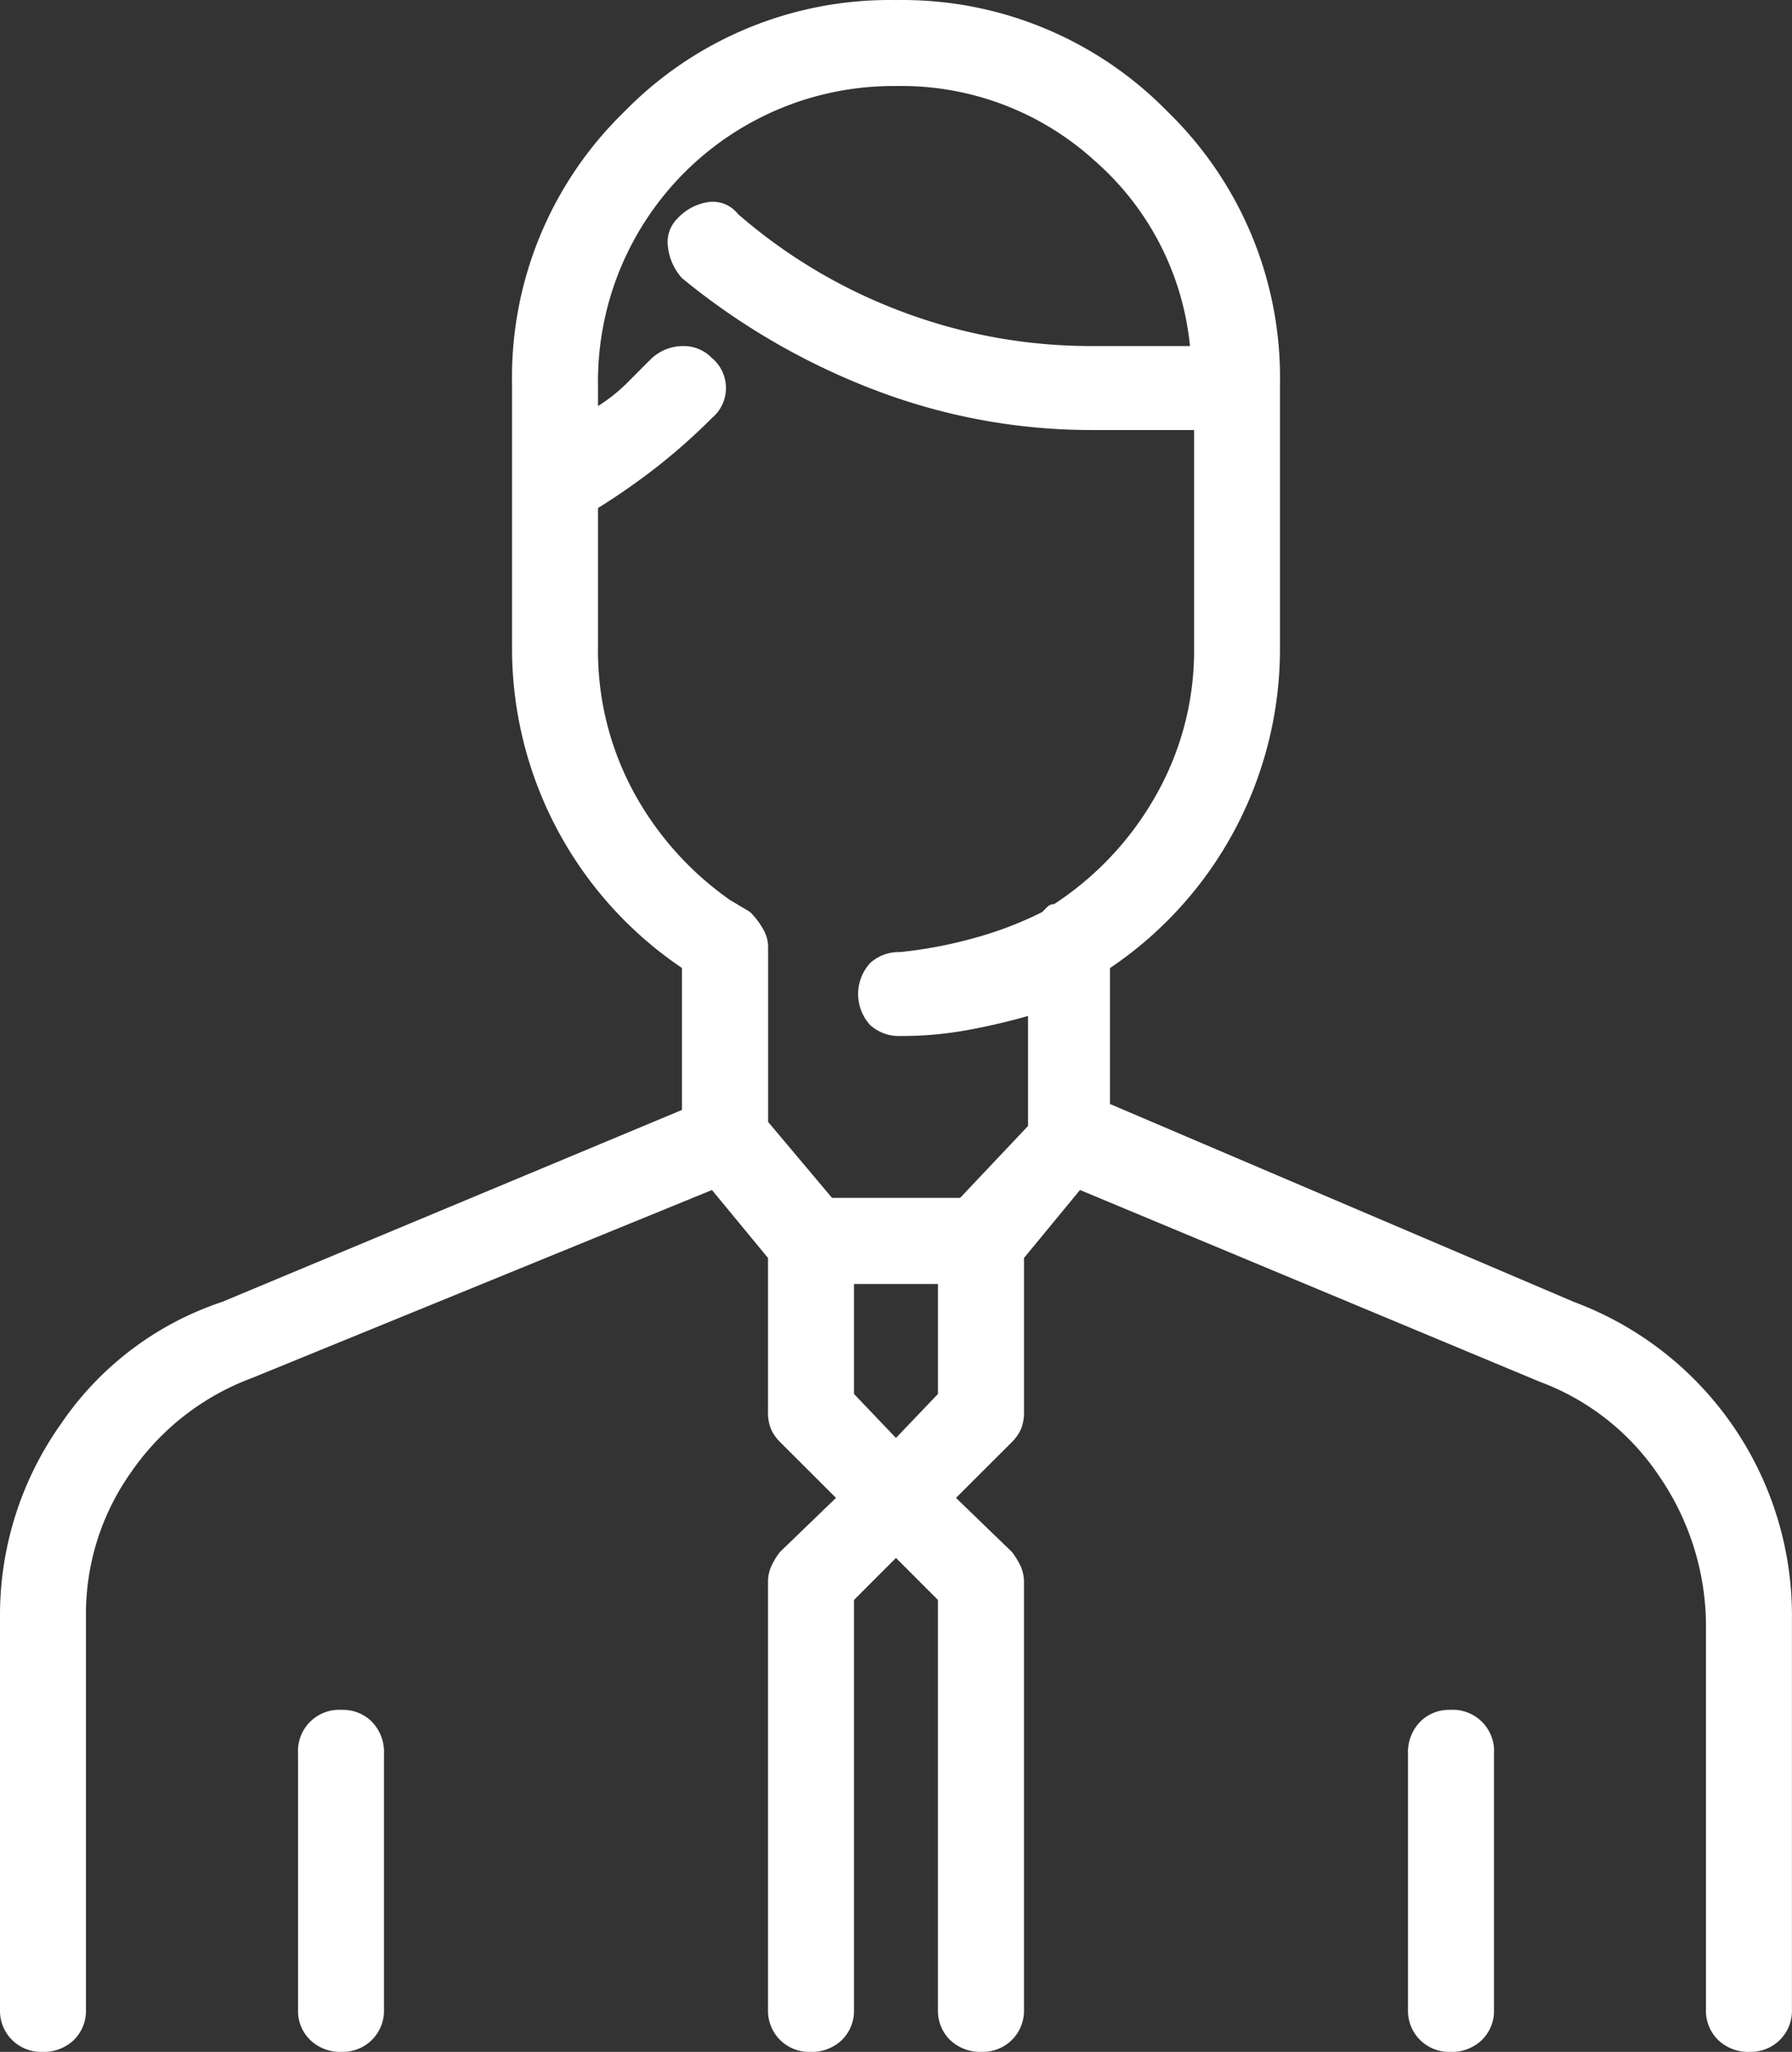 <svg xmlns="http://www.w3.org/2000/svg" xmlns:xlink="http://www.w3.org/1999/xlink" width="81.742" height="93.604" viewBox="0 0 81.742 93.604"><rect x="0" y="0" width="81.742" height="93.604" fill="#333333" stroke="none"/><defs><style>.a{fill:none;}.b{clip-path:url(#a);}.c{fill:#fff;}</style><clipPath id="a"><rect class="a" width="81.743" height="93.604"/></clipPath></defs><g transform="translate(0 0)"><g class="b" transform="translate(0 0)"><path class="c" d="M71.8,59.392a15.271,15.271,0,0,1,9.94,14.323V91.687A1.87,1.87,0,0,1,79.824,93.6a1.961,1.961,0,0,1-1.457-.547,1.851,1.851,0,0,1-.55-1.368v-17.7a12.119,12.119,0,0,0-2.142-6.661,11.252,11.252,0,0,0-5.428-4.288L49.264,54.284l-2.554,3.1v7.023a2.017,2.017,0,0,1-.135.778,2.05,2.05,0,0,1-.412.593L43.608,68.33,46.162,70.8a3.66,3.66,0,0,1,.412.686,1.754,1.754,0,0,1,.135.685v19.52A1.87,1.87,0,0,1,44.791,93.6a1.974,1.974,0,0,1-1.46-.547,1.861,1.861,0,0,1-.547-1.368v-18.7L40.87,71.069l-1.915,1.918v18.7a1.861,1.861,0,0,1-.547,1.368,1.974,1.974,0,0,1-1.46.547,1.87,1.87,0,0,1-1.915-1.915V72.166a1.7,1.7,0,0,1,.135-.685,3.337,3.337,0,0,1,.412-.686l2.554-2.465L35.58,65.779a1.929,1.929,0,0,1-.412-.593,1.957,1.957,0,0,1-.135-.778V57.385l-2.557-3.1L11.5,62.859A11.577,11.577,0,0,0,6.021,67.1a11.177,11.177,0,0,0-2.1,6.614V91.687a1.861,1.861,0,0,1-.547,1.368,1.974,1.974,0,0,1-1.46.547A1.87,1.87,0,0,1,0,91.687V73.715a15.072,15.072,0,0,1,2.778-8.757,14.361,14.361,0,0,1,7.346-5.566l20.984-8.76V44.156a17.592,17.592,0,0,1-7.751-14.6V17.514a16.881,16.881,0,0,1,5.1-12.4A16.9,16.9,0,0,1,40.87,0,16.9,16.9,0,0,1,53.278,5.109a16.9,16.9,0,0,1,5.108,12.4V29.56a17.55,17.55,0,0,1-7.755,14.6v6.2ZM15.6,78a1.848,1.848,0,0,1,1.368.547,1.974,1.974,0,0,1,.547,1.46V91.687A1.87,1.87,0,0,1,15.6,93.6a1.956,1.956,0,0,1-1.457-.547,1.835,1.835,0,0,1-.547-1.368V80.01A1.883,1.883,0,0,1,15.6,78M27.278,29.56a13.522,13.522,0,0,0,1.6,6.522A14.417,14.417,0,0,0,33.3,41.055l.916.547a3.574,3.574,0,0,1,.59.774,1.62,1.62,0,0,1,.231.774v8.028l2.917,3.467h5.84l3.1-3.282V46.345c-.854.244-1.763.458-2.735.639a16.657,16.657,0,0,1-3.1.274,1.935,1.935,0,0,1-1.368-.5,2.1,2.1,0,0,1,0-2.828,1.952,1.952,0,0,1,1.368-.5,20.2,20.2,0,0,0,3.375-.639,16.81,16.81,0,0,0,3.1-1.183l.227-.227a.434.434,0,0,1,.323-.138,14.315,14.315,0,0,0,4.65-4.973,13.371,13.371,0,0,0,1.734-6.7V19.614H49.811a27.583,27.583,0,0,1-9.9-1.823,31.549,31.549,0,0,1-8.806-5.108,2.582,2.582,0,0,1-.636-1.417,1.528,1.528,0,0,1,.452-1.322,2.391,2.391,0,0,1,1.417-.732,1.457,1.457,0,0,1,1.325.55,24.49,24.49,0,0,0,7.524,4.469,24.425,24.425,0,0,0,8.621,1.552H54.28a12.9,12.9,0,0,0-4.331-8.44,13.087,13.087,0,0,0-9.08-3.421A13.471,13.471,0,0,0,27.278,17.514v1.005A7.577,7.577,0,0,0,28.6,17.471c.4-.4.774-.778,1.14-1.14a2.115,2.115,0,0,1,1.414-.547,1.791,1.791,0,0,1,1.322.547,1.783,1.783,0,0,1,0,2.735,27.767,27.767,0,0,1-2.462,2.192,31.159,31.159,0,0,1-2.735,1.915ZM40.87,65.595l1.915-2.007V58.572h-3.83v5.016ZM66.141,78a1.883,1.883,0,0,1,2.007,2.007V91.687a1.848,1.848,0,0,1-.547,1.368,1.969,1.969,0,0,1-1.46.547,1.87,1.87,0,0,1-1.915-1.915V80.01a1.987,1.987,0,0,1,.547-1.46A1.848,1.848,0,0,1,66.141,78" transform="translate(0 0.003)"/></g></g></svg>